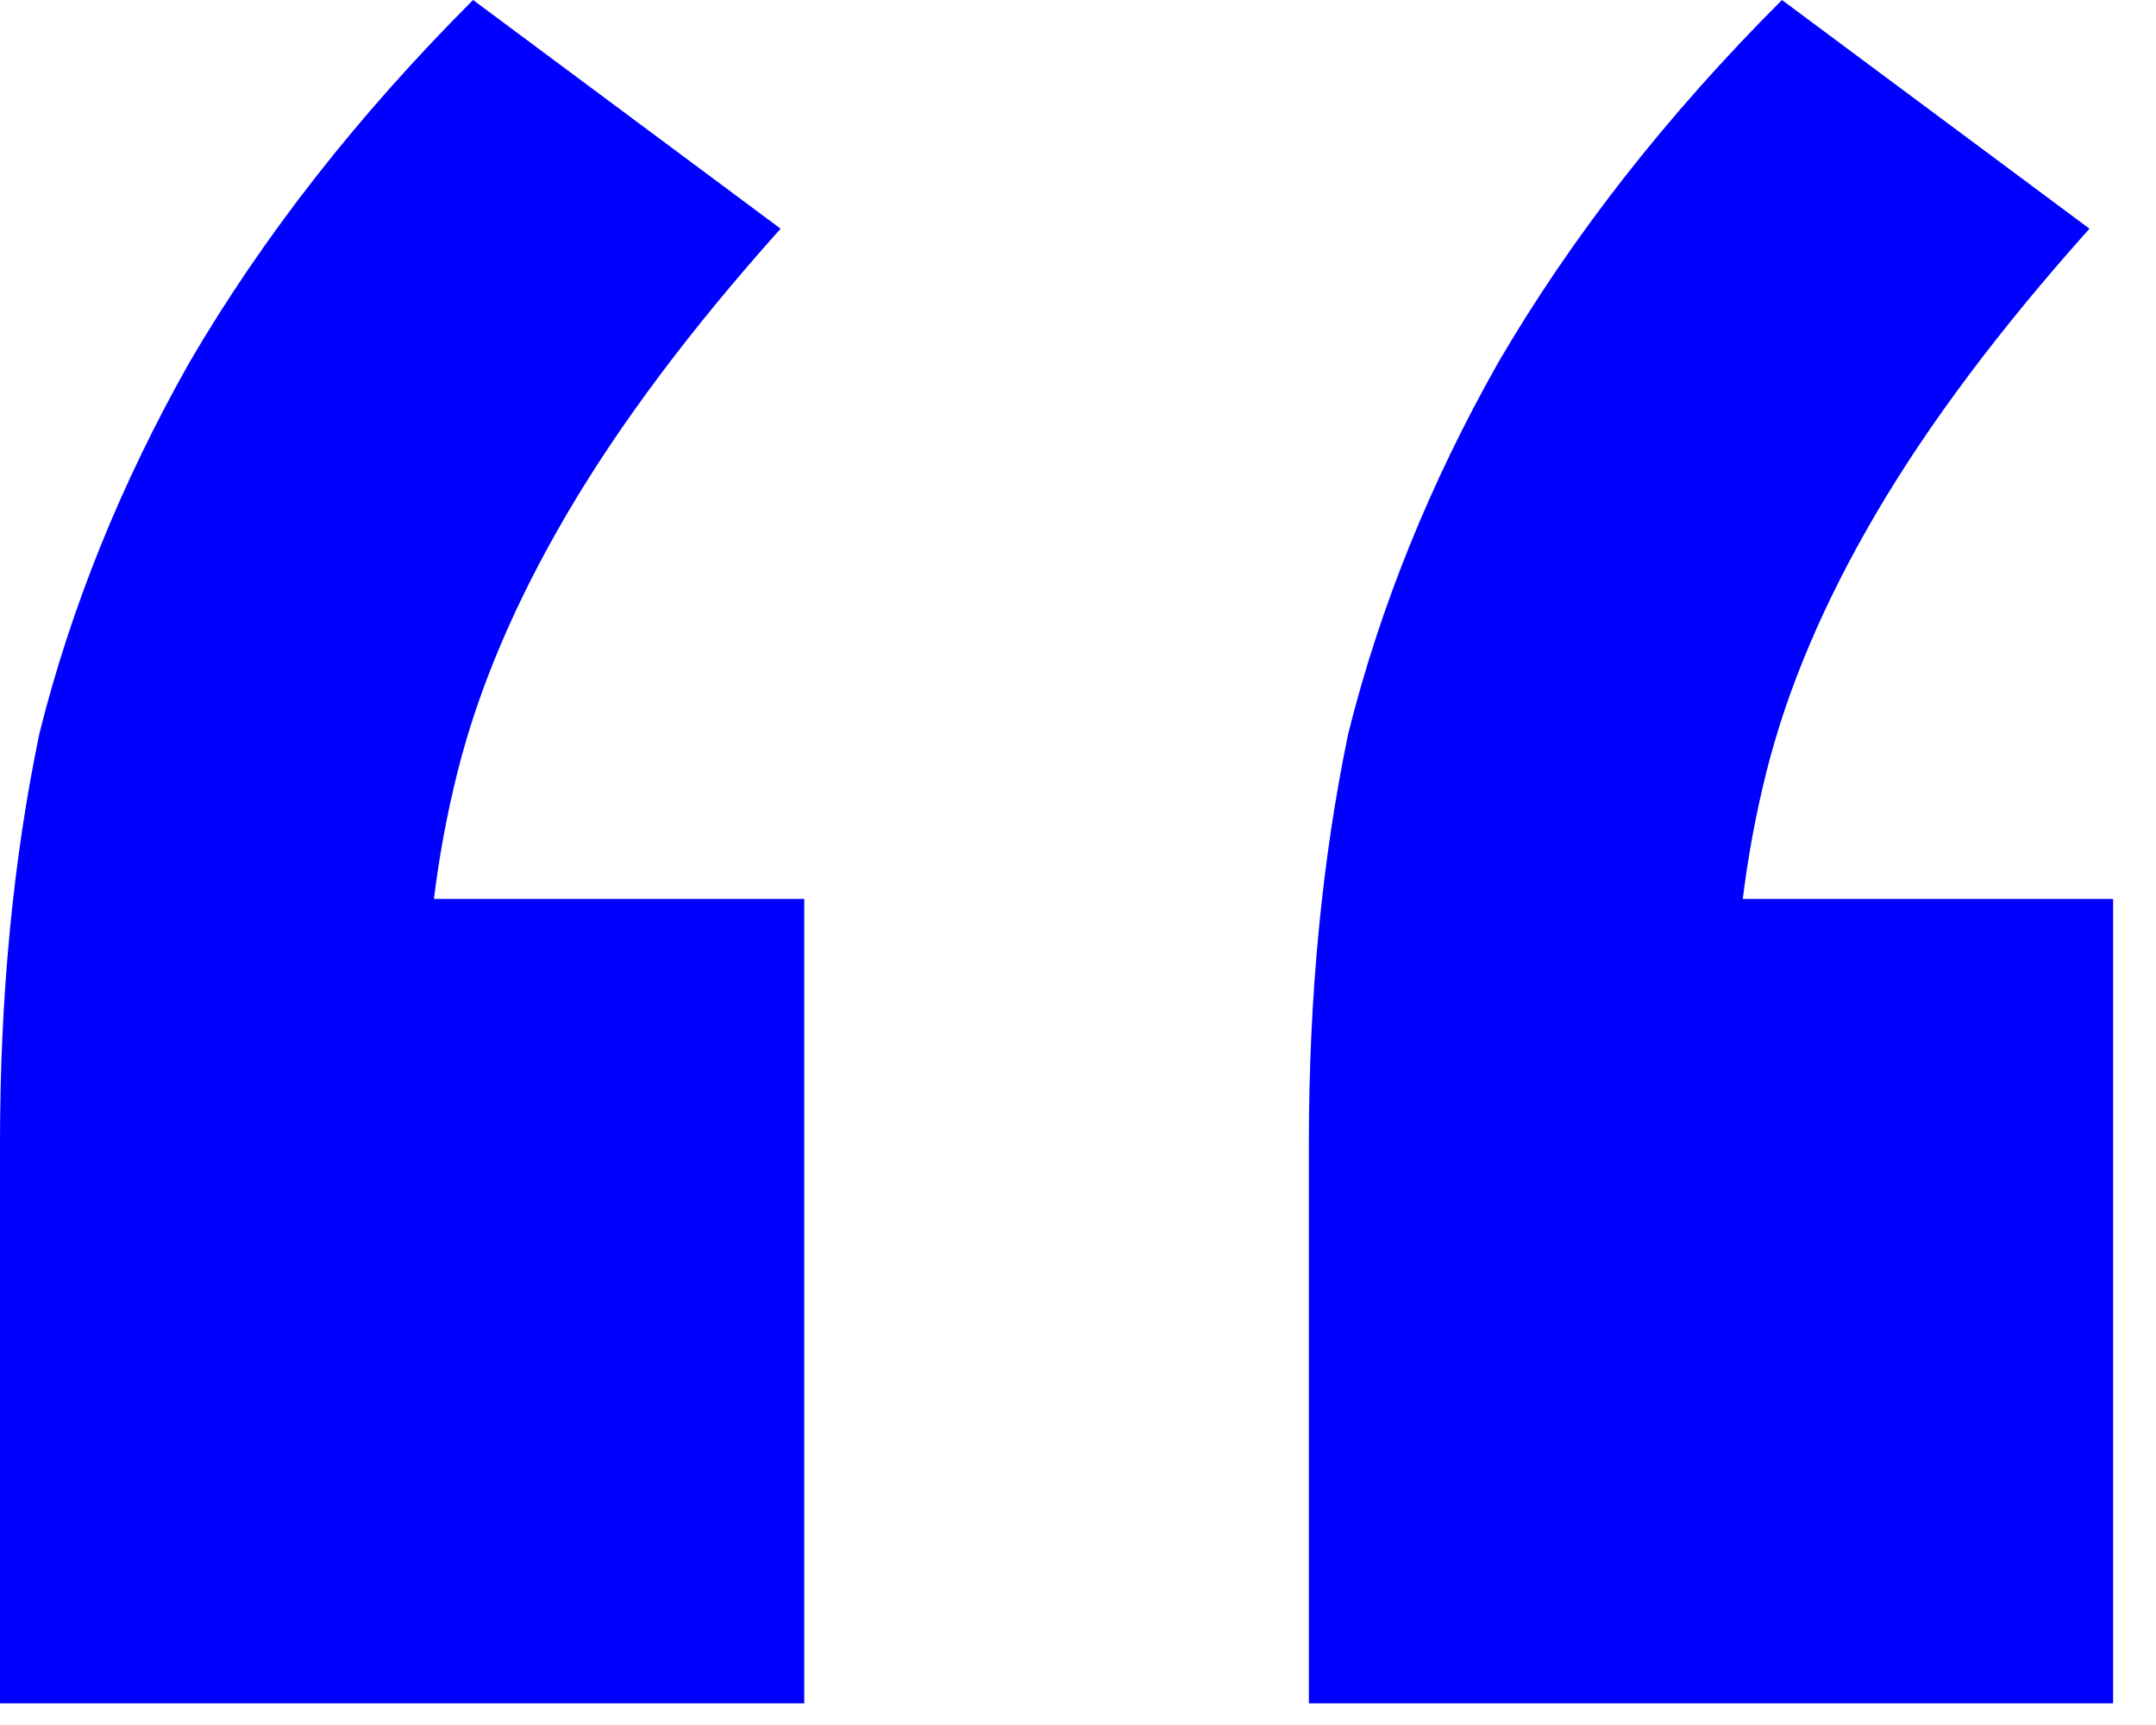 <?xml version="1.0" encoding="UTF-8"?> <svg xmlns="http://www.w3.org/2000/svg" width="35" height="28" viewBox="0 0 35 28" fill="none"><path d="M0 27.648V18.56C0 16.171 0.213 13.952 0.64 11.904C1.152 9.856 1.963 7.851 3.072 5.888C4.267 3.84 5.803 1.877 7.68 0L12.672 3.712C11.221 5.333 10.069 6.869 9.216 8.32C8.363 9.771 7.765 11.179 7.424 12.544C7.083 13.909 6.912 15.317 6.912 16.768L3.84 14.592H13.056V27.648H0ZM21.248 27.648V18.56C21.248 16.171 21.461 13.952 21.888 11.904C22.4 9.856 23.211 7.851 24.32 5.888C25.515 3.84 27.051 1.877 28.928 0L33.92 3.712C32.469 5.333 31.317 6.869 30.464 8.32C29.611 9.771 29.013 11.179 28.672 12.544C28.331 13.909 28.16 15.317 28.16 16.768L25.088 14.592H34.304V27.648H21.248Z" fill="#0000FF"></path></svg> 